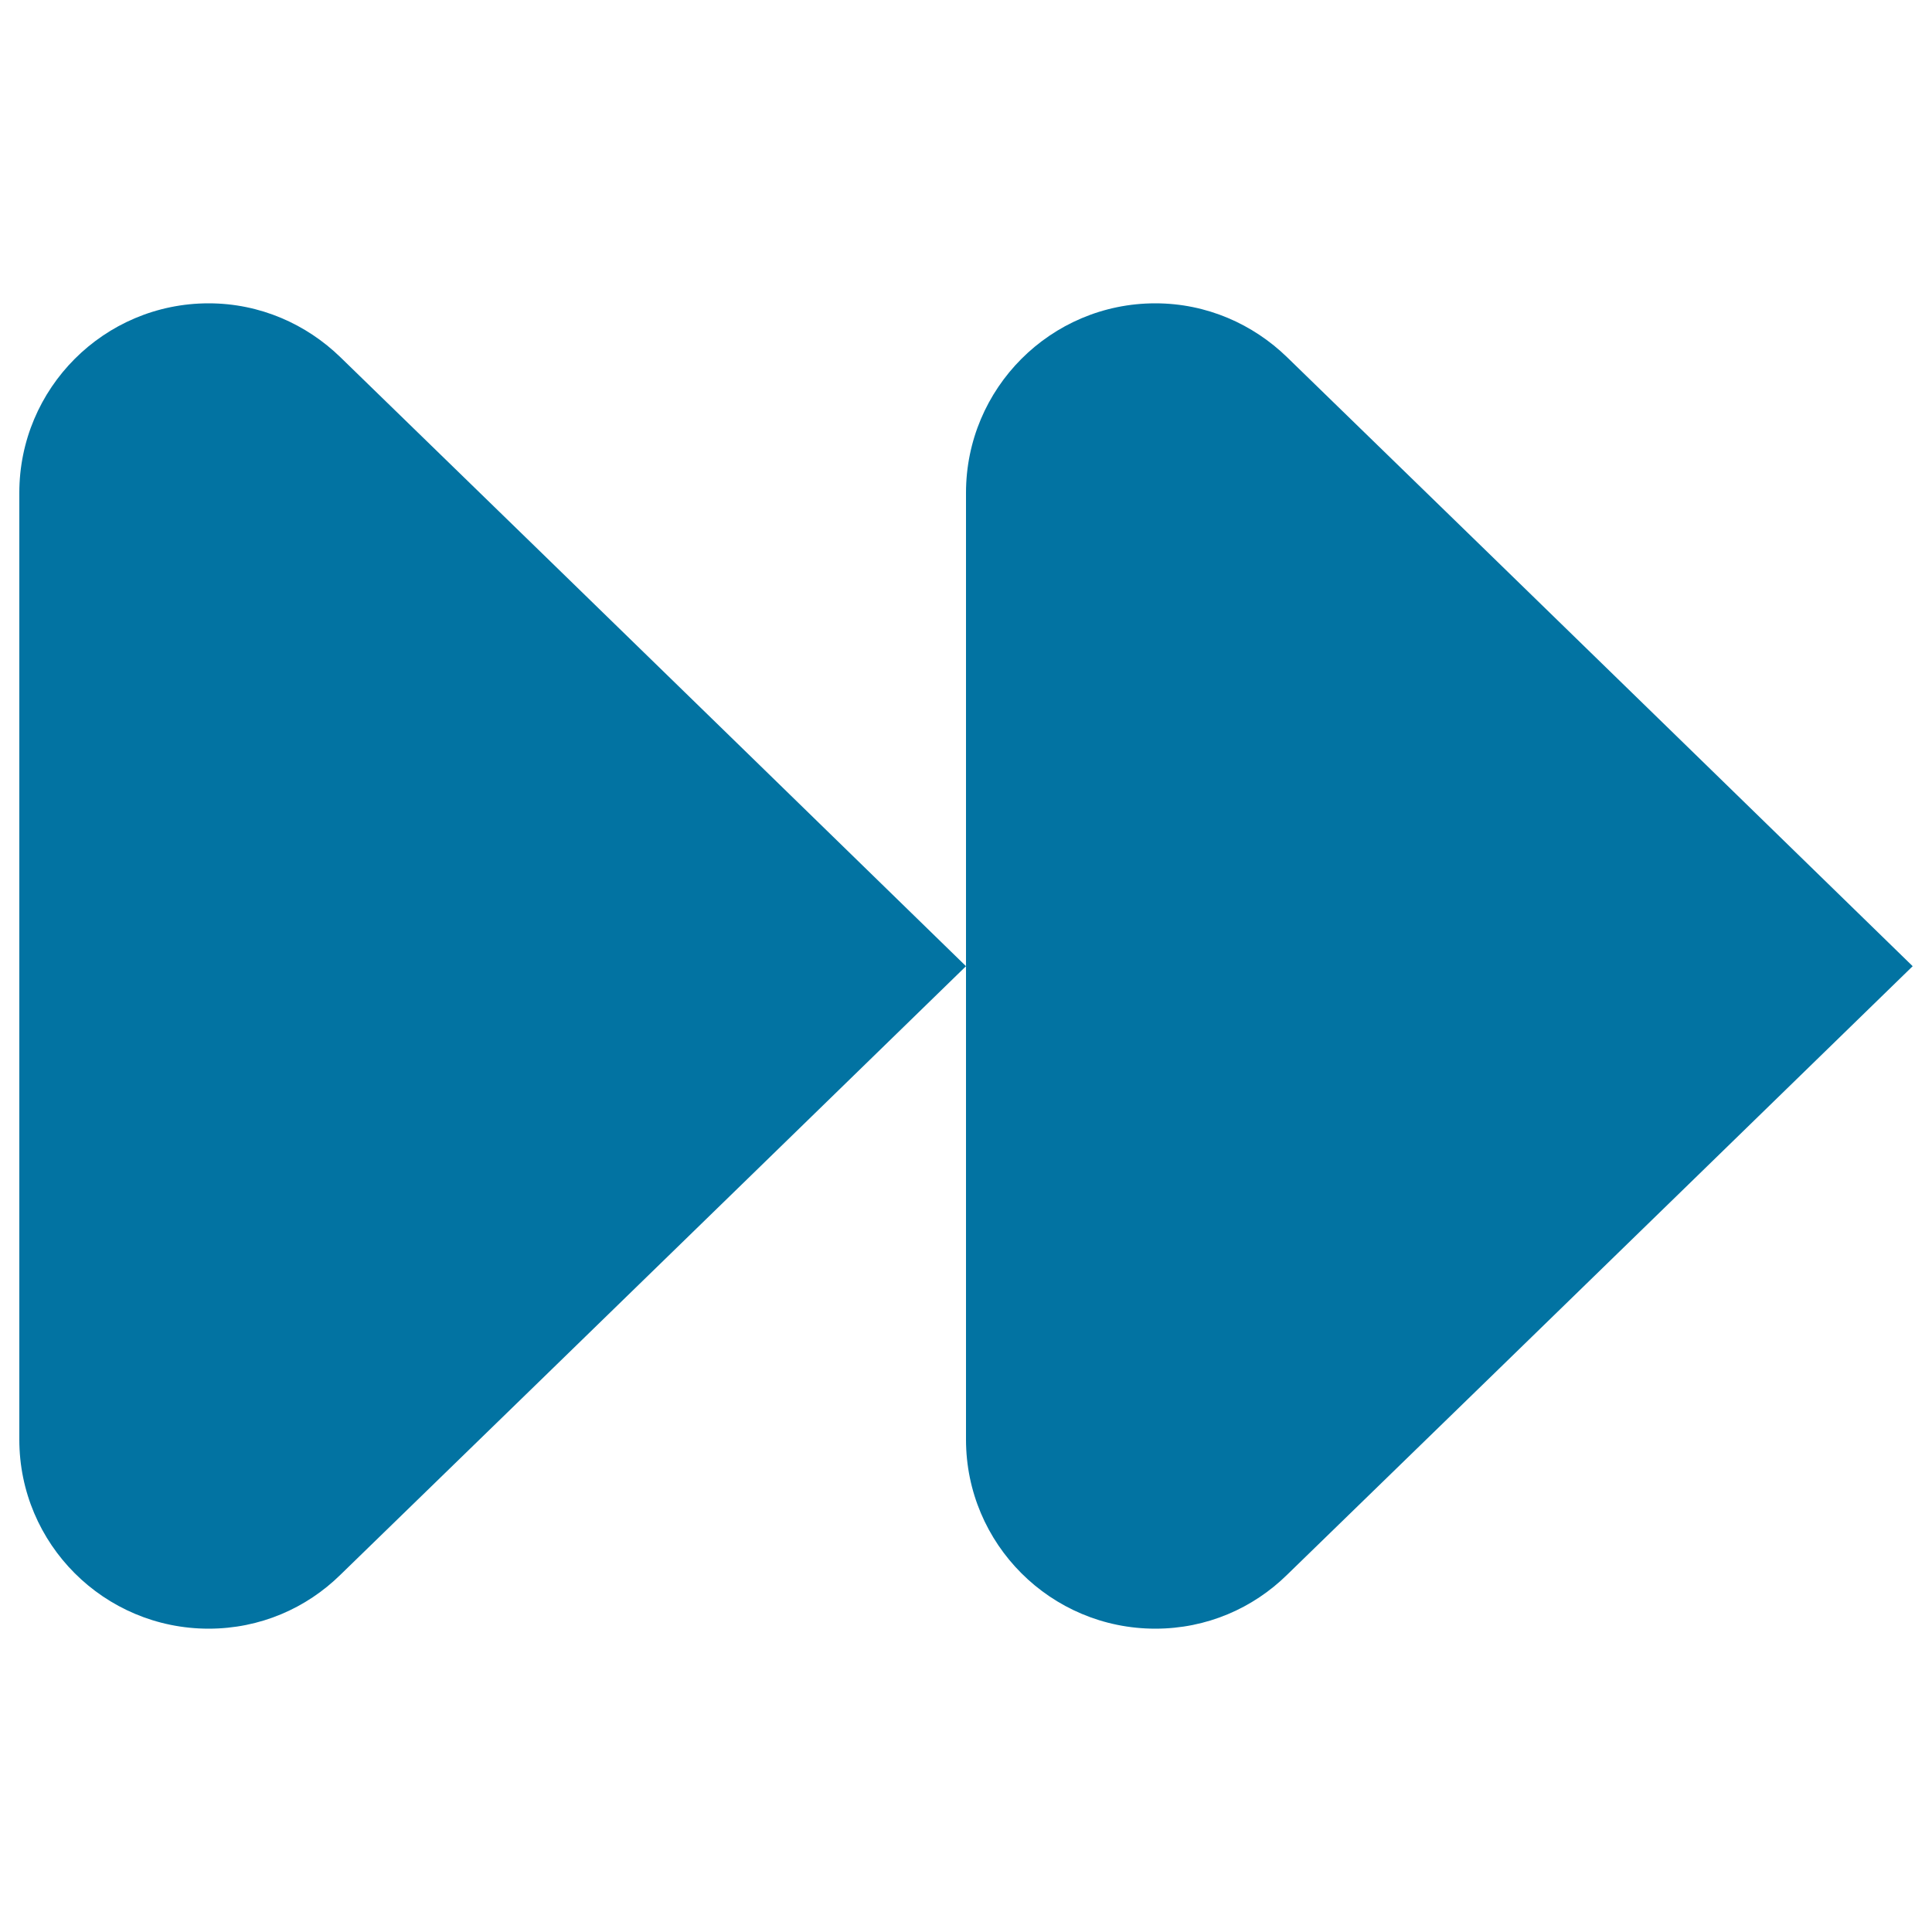 <svg xmlns="http://www.w3.org/2000/svg" viewBox="0 0 1000 1000" style="fill:#0273a2">
<title>Media fast forward SVG icon</title>
<g><path d="M666.2,184.9C648.6,167.8,624.6,157,598,157c-54.1,0-98,43.9-98,98.1v245v245c0,54.1,43.9,97.9,98,97.9c26.6,0,50.6-10.6,68.2-27.9C795.9,689.1,990,500.1,990,500.1S795.9,310.9,666.2,184.9L666.2,184.9z"/><path d="M176.2,184.9C158.6,167.8,134.6,157,108,157c-54.1,0-98,43.9-98,98.1v490c0,54.1,43.9,97.9,98,97.9c26.6,0,50.6-10.6,68.2-27.9C305.9,689.1,500,500.1,500,500.1S305.9,310.9,176.2,184.9L176.2,184.9z"/></g>
</svg>